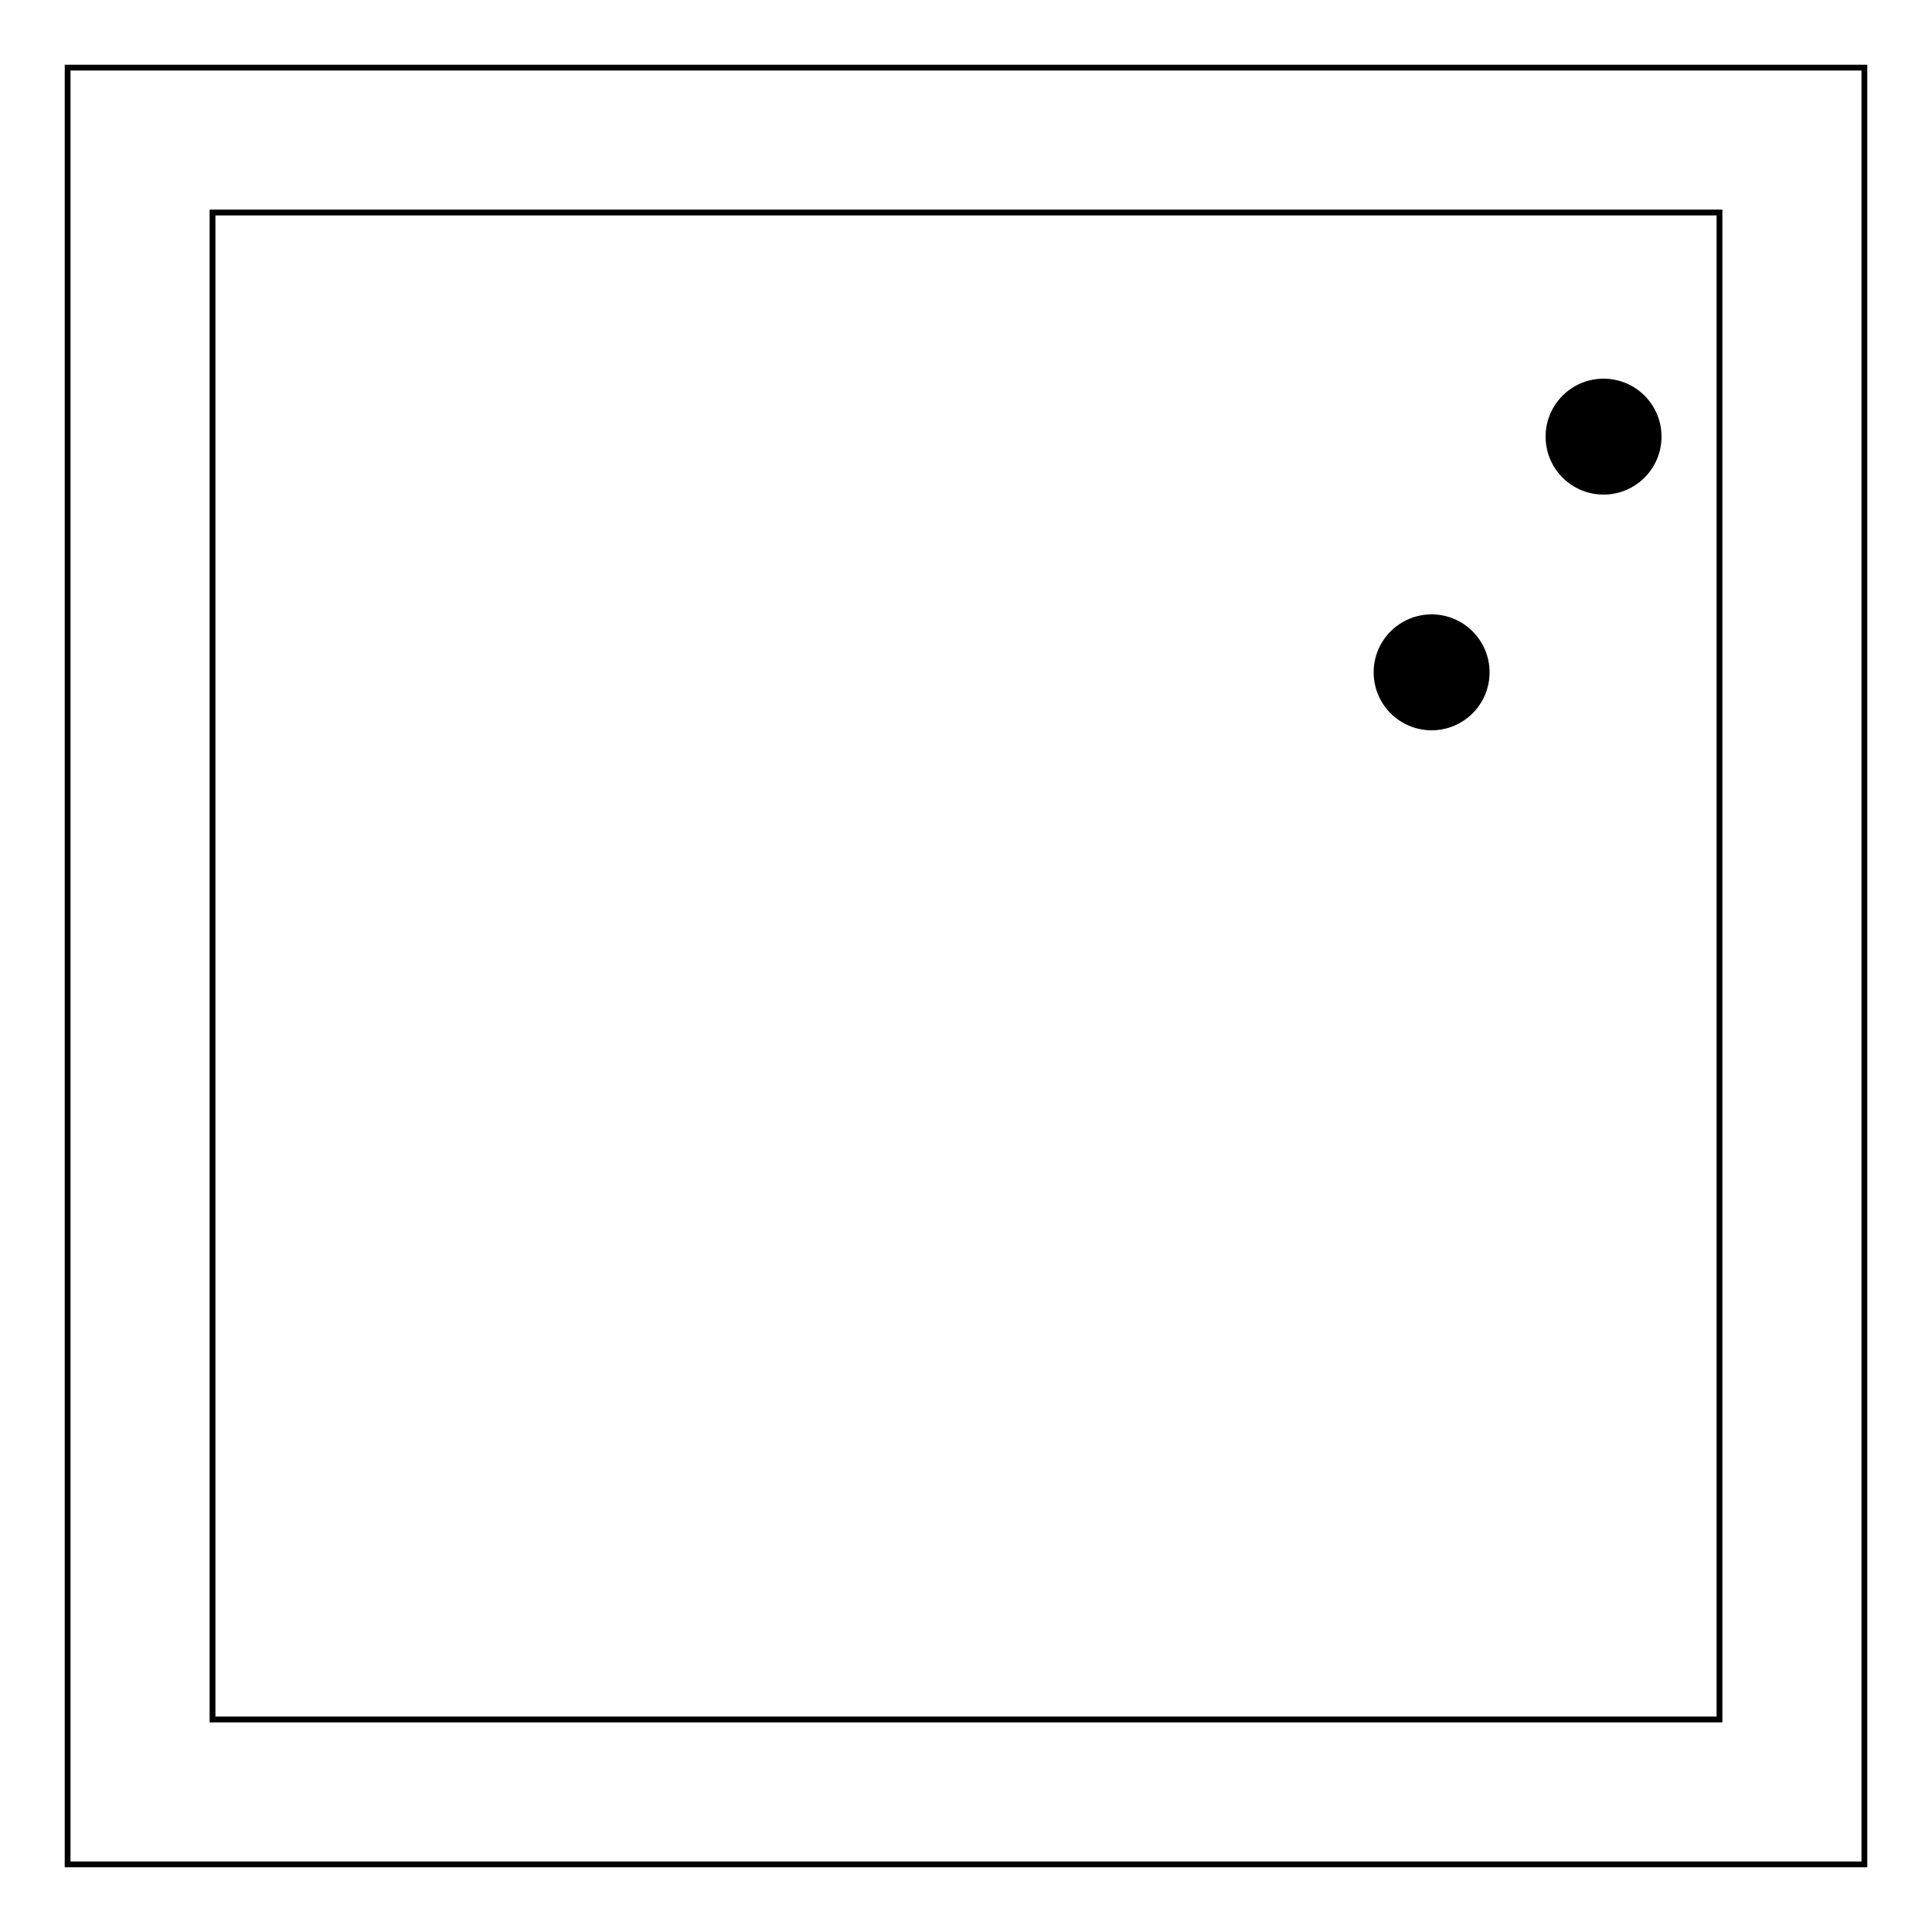 <svg viewBox="0 0 1000 1000" xmlns="http://www.w3.org/2000/svg"><rect x="0" y="0" width="1000" height="1000" fill="#fff" /><circle cx="741" cy="348" r="30" fill="#000" /><circle cx="830" cy="226" r="30" fill="#000" /><rect x="35" y="35" width="930" height="930" fill="none" stroke-width="3" stroke="#000" /><rect x="110" y="110" width="780" height="780" fill="none" stroke-width="3" stroke="#000" /></svg>